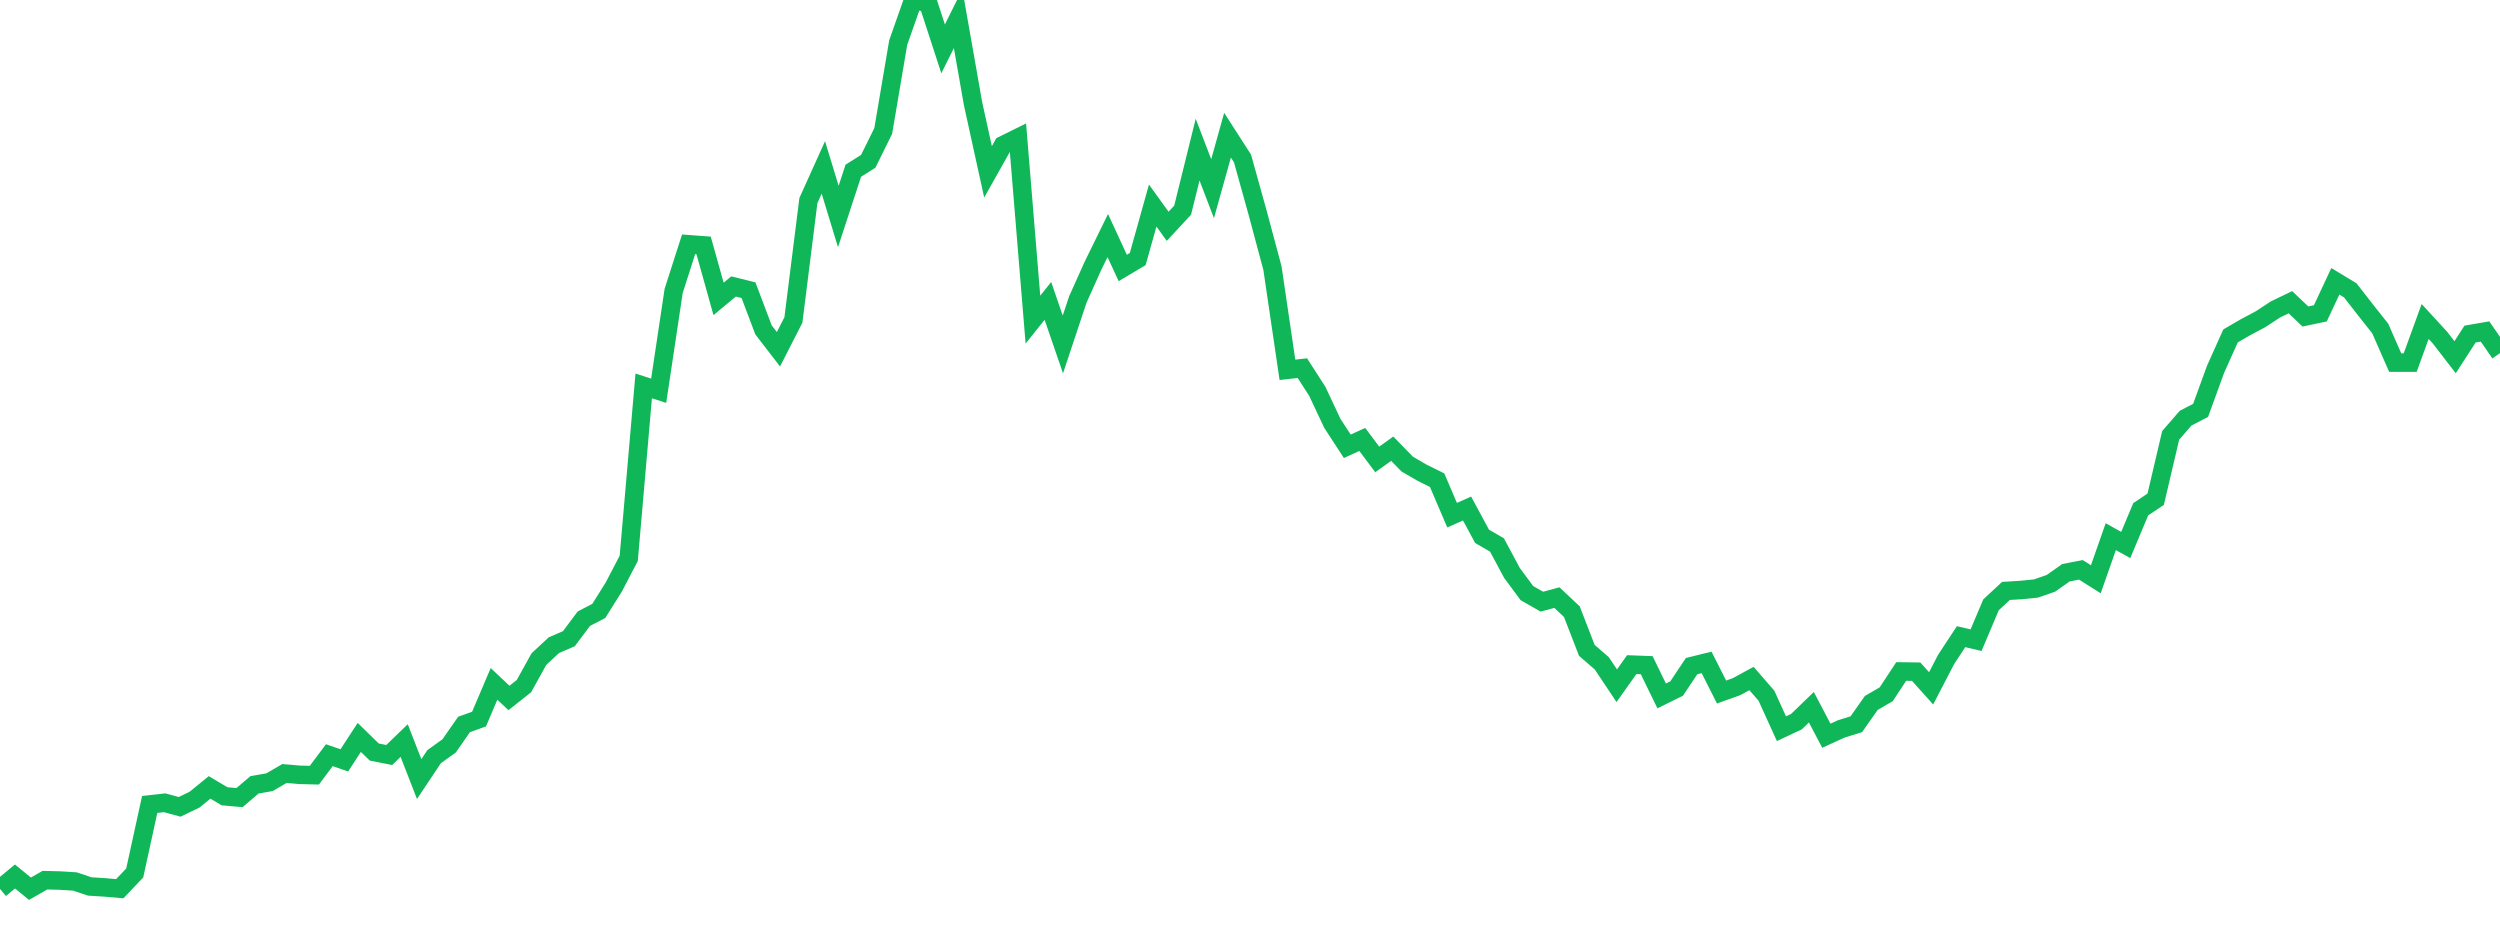 <?xml version="1.0" standalone="no"?>
<!DOCTYPE svg PUBLIC "-//W3C//DTD SVG 1.1//EN" "http://www.w3.org/Graphics/SVG/1.1/DTD/svg11.dtd">
<svg width="135" height="50" viewBox="0 0 135 50" preserveAspectRatio="none" class="sparkline" xmlns="http://www.w3.org/2000/svg"
xmlns:xlink="http://www.w3.org/1999/xlink"><path  class="sparkline--line" d="M 0 48 L 0 48 L 0.808 47.33 L 1.617 47.99 L 2.425 47.53 L 3.234 47.55 L 4.042 47.6 L 4.85 47.87 L 5.659 47.92 L 6.467 47.99 L 7.275 47.14 L 8.084 43.44 L 8.892 43.35 L 9.701 43.57 L 10.509 43.18 L 11.317 42.52 L 12.126 43 L 12.934 43.07 L 13.743 42.38 L 14.551 42.24 L 15.359 41.77 L 16.168 41.84 L 16.976 41.86 L 17.784 40.78 L 18.593 41.06 L 19.401 39.82 L 20.21 40.61 L 21.018 40.77 L 21.826 39.99 L 22.635 42.07 L 23.443 40.86 L 24.251 40.28 L 25.06 39.12 L 25.868 38.83 L 26.677 36.93 L 27.485 37.69 L 28.293 37.05 L 29.102 35.59 L 29.91 34.84 L 30.719 34.49 L 31.527 33.41 L 32.335 32.99 L 33.144 31.7 L 33.952 30.15 L 34.76 20.84 L 35.569 21.1 L 36.377 15.71 L 37.186 13.19 L 37.994 13.25 L 38.802 16.14 L 39.611 15.47 L 40.419 15.67 L 41.228 17.81 L 42.036 18.86 L 42.844 17.28 L 43.653 10.83 L 44.461 9.04 L 45.269 11.69 L 46.078 9.22 L 46.886 8.71 L 47.695 7.07 L 48.503 2.3 L 49.311 0 L 50.12 0.16 L 50.928 2.64 L 51.737 1.01 L 52.545 5.6 L 53.353 9.28 L 54.162 7.84 L 54.97 7.44 L 55.778 17.26 L 56.587 16.25 L 57.395 18.6 L 58.204 16.17 L 59.012 14.37 L 59.82 12.72 L 60.629 14.47 L 61.437 13.99 L 62.246 11.1 L 63.054 12.22 L 63.862 11.35 L 64.671 8.08 L 65.479 10.19 L 66.287 7.3 L 67.096 8.56 L 67.904 11.46 L 68.713 14.48 L 69.521 19.97 L 70.329 19.88 L 71.138 21.14 L 71.946 22.86 L 72.754 24.1 L 73.563 23.73 L 74.371 24.81 L 75.18 24.23 L 75.988 25.06 L 76.796 25.53 L 77.605 25.93 L 78.413 27.82 L 79.222 27.46 L 80.03 28.96 L 80.838 29.43 L 81.647 30.94 L 82.455 32.03 L 83.263 32.49 L 84.072 32.27 L 84.88 33.03 L 85.689 35.12 L 86.497 35.82 L 87.305 37.03 L 88.114 35.89 L 88.922 35.92 L 89.731 37.58 L 90.539 37.18 L 91.347 35.97 L 92.156 35.77 L 92.964 37.37 L 93.772 37.08 L 94.581 36.64 L 95.389 37.57 L 96.198 39.35 L 97.006 38.97 L 97.814 38.19 L 98.623 39.73 L 99.431 39.36 L 100.24 39.11 L 101.048 37.96 L 101.856 37.49 L 102.665 36.26 L 103.473 36.27 L 104.281 37.17 L 105.09 35.61 L 105.898 34.38 L 106.707 34.57 L 107.515 32.66 L 108.323 31.91 L 109.132 31.86 L 109.94 31.78 L 110.749 31.5 L 111.557 30.93 L 112.365 30.77 L 113.174 31.28 L 113.982 28.98 L 114.79 29.43 L 115.599 27.5 L 116.407 26.96 L 117.216 23.51 L 118.024 22.58 L 118.832 22.16 L 119.641 19.94 L 120.449 18.14 L 121.257 17.67 L 122.066 17.24 L 122.874 16.71 L 123.683 16.32 L 124.491 17.09 L 125.299 16.92 L 126.108 15.19 L 126.916 15.68 L 127.725 16.72 L 128.533 17.74 L 129.341 19.58 L 130.15 19.58 L 130.958 17.36 L 131.766 18.24 L 132.575 19.29 L 133.383 18.04 L 134.192 17.9 L 135 19.07" fill="none" stroke-width="1" stroke="#10b759"></path></svg>